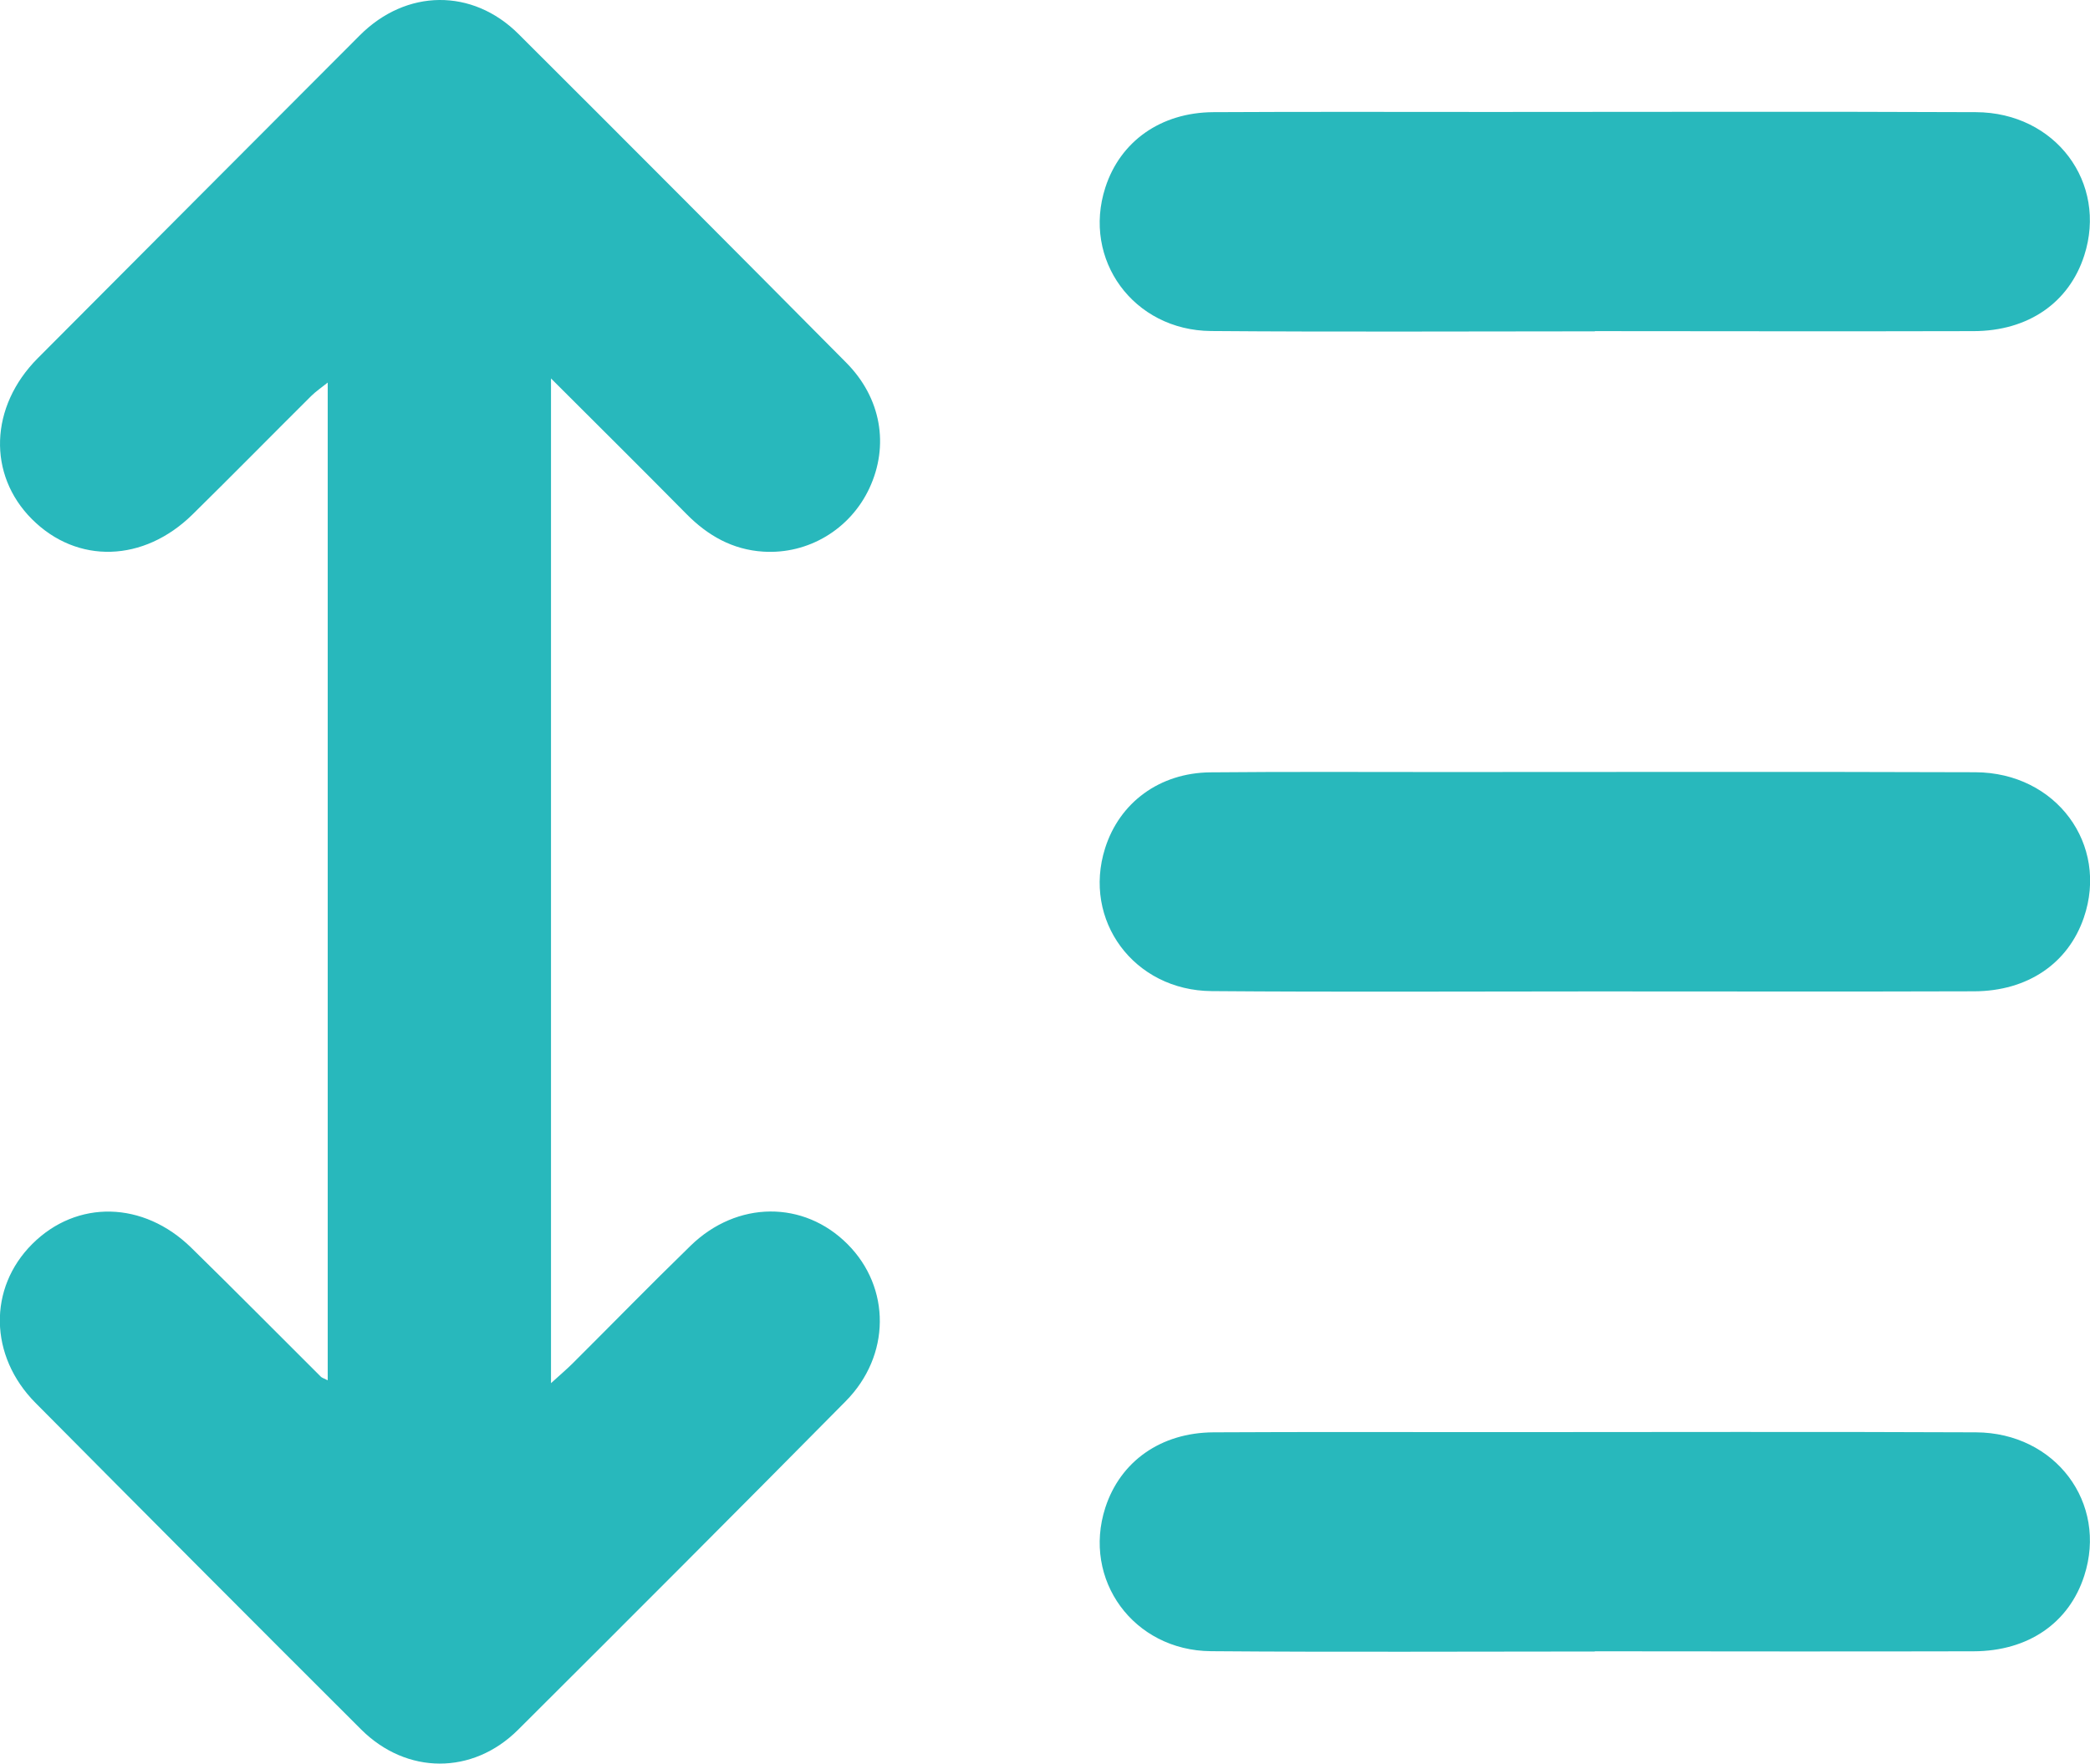 <?xml version="1.0" encoding="UTF-8"?>
<svg id="Ebene_2" data-name="Ebene 2" xmlns="http://www.w3.org/2000/svg" viewBox="0 0 202.74 171.08">
  <defs>
    <style>
      .cls-1 {
        fill: #28b8bc;
        stroke-width: 0px;
      }
    </style>
  </defs>
  <g id="Ebene_1-2" data-name="Ebene 1">
    <g>
      <path class="cls-1" d="M53.45,36.71v97.46c.88-.8,1.48-1.31,2.04-1.86,3.84-3.82,7.62-7.7,11.51-11.48,4.51-4.38,10.98-4.4,15.22-.14,4.2,4.21,4.2,10.81-.19,15.24-10.55,10.67-21.15,21.28-31.78,31.87-4.4,4.38-10.8,4.36-15.21-.03-10.56-10.53-21.09-21.1-31.6-31.69-4.51-4.55-4.6-11.14-.3-15.42,4.32-4.3,10.77-4.17,15.41.37,4.23,4.14,8.39,8.35,12.58,12.52.11.11.29.15.66.34V37.11c-.6.48-1.14.85-1.6,1.3-3.84,3.82-7.64,7.68-11.5,11.48-4.75,4.68-11.21,4.85-15.59.47-4.32-4.32-4.11-10.91.55-15.6C14.07,24.3,24.49,13.86,34.91,3.42c4.5-4.5,10.91-4.58,15.39-.12,10.62,10.59,21.21,21.21,31.78,31.87,3.41,3.43,4.19,8.05,2.25,12.2-1.86,3.97-5.92,6.42-10.3,6.14-2.97-.19-5.37-1.55-7.44-3.65-4.21-4.26-8.46-8.48-13.13-13.14Z"/>
      <path class="cls-1" d="M154.71,32.14c-12.41,0-24.82.07-37.23-.03-7.54-.06-12.51-6.94-10.26-13.91,1.44-4.48,5.37-7.29,10.48-7.32,9-.05,17.99-.02,26.99-.02,15.66,0,31.32-.05,46.98.02,7.73.03,12.79,6.85,10.51,13.91-1.47,4.56-5.42,7.32-10.73,7.33-12.24.03-24.49.01-36.74,0Z"/>
      <path class="cls-1" d="M154.51,96.17c-12.33,0-24.66.07-36.98-.03-7.55-.06-12.54-6.88-10.33-13.86,1.4-4.43,5.28-7.31,10.2-7.36,7.5-.07,14.99-.03,22.49-.03,17.24,0,34.49-.04,51.73.02,7.84.03,12.96,7,10.52,14.11-1.52,4.43-5.44,7.12-10.63,7.14-12.33.04-24.66.01-36.98.01Z"/>
      <path class="cls-1" d="M154.7,160.2c-12.41,0-24.82.07-37.23-.03-7.53-.06-12.5-6.95-10.25-13.92,1.45-4.48,5.37-7.28,10.49-7.31,9.16-.05,18.33-.02,27.49-.02,15.49,0,30.99-.05,46.48.02,7.72.04,12.79,6.86,10.5,13.92-1.47,4.56-5.42,7.31-10.74,7.32-12.24.03-24.49.01-36.74,0Z"/>
    </g>
  </g>
</svg>